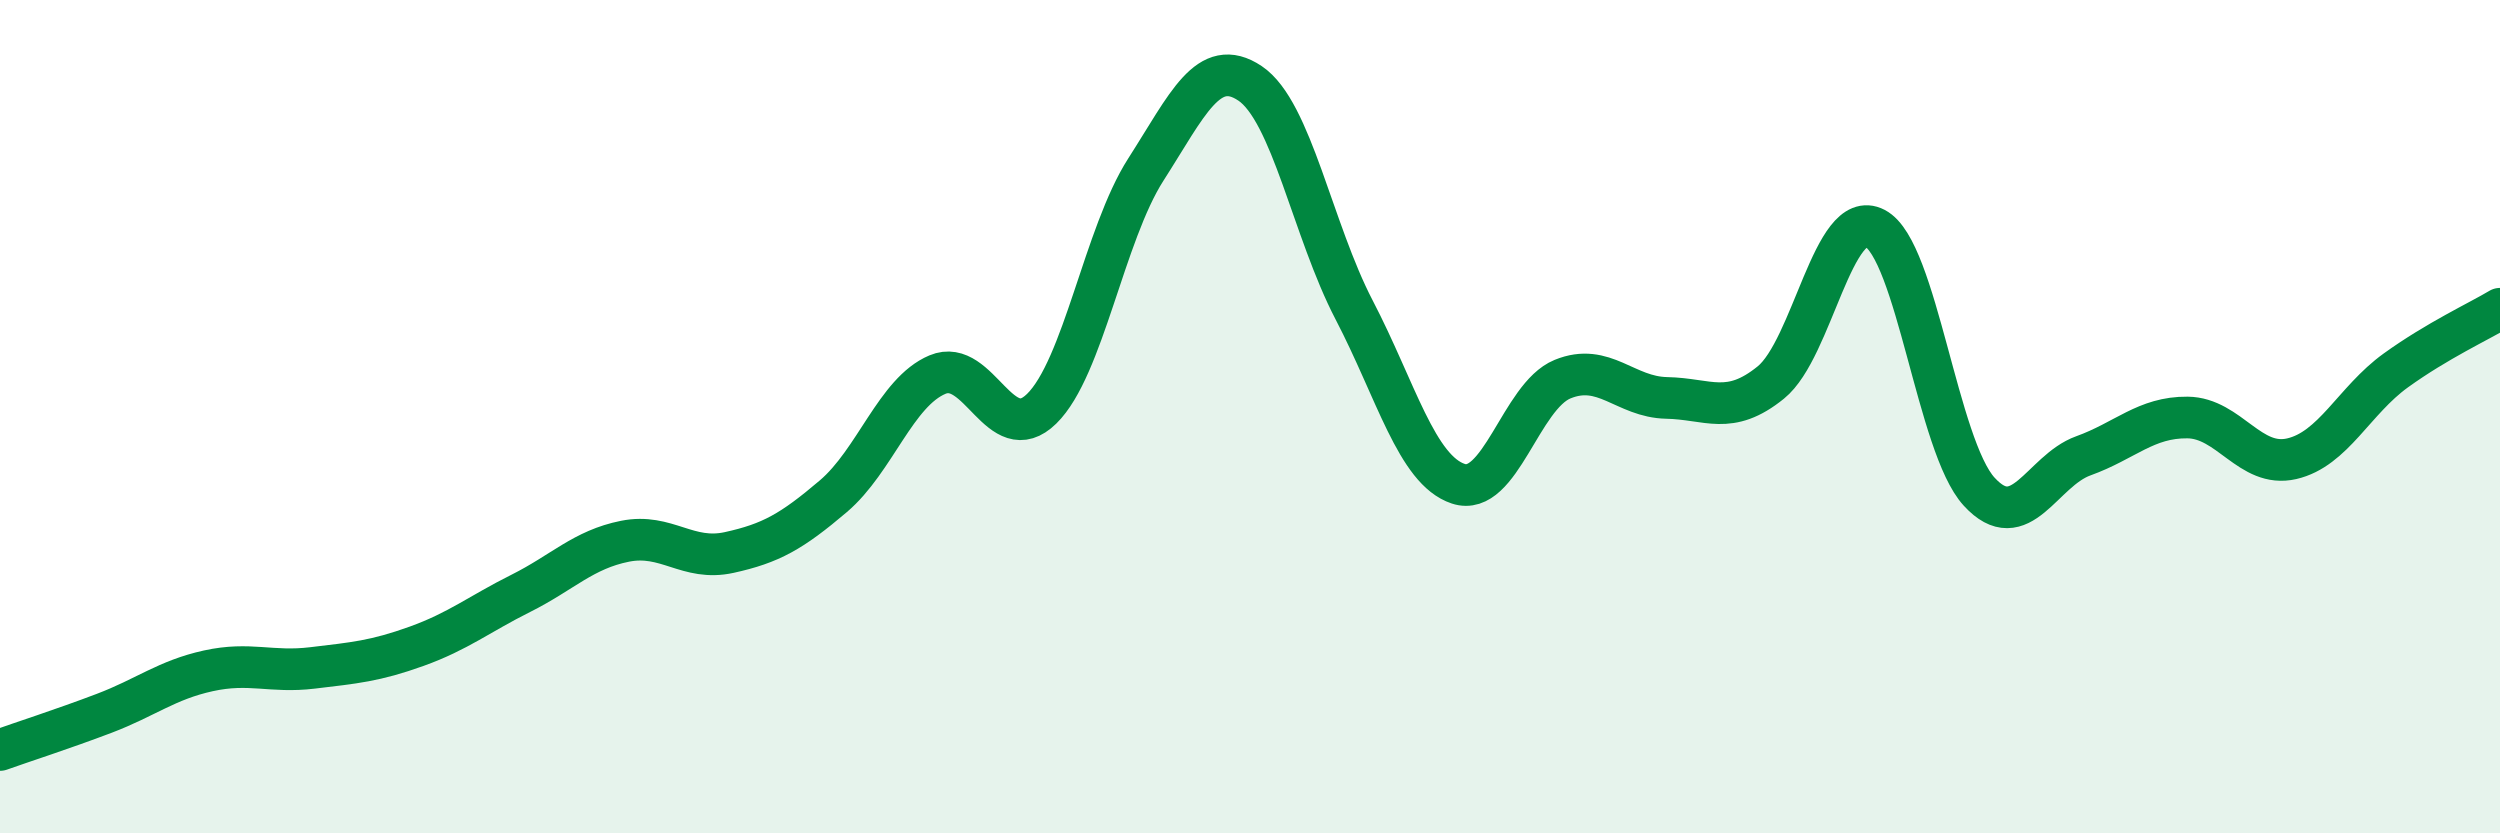 
    <svg width="60" height="20" viewBox="0 0 60 20" xmlns="http://www.w3.org/2000/svg">
      <path
        d="M 0,18 C 0.5,17.82 1.5,17.5 2.5,17.12 C 3.5,16.74 4,16.32 5,16.1 C 6,15.88 6.5,16.15 7.5,16.03 C 8.5,15.91 9,15.87 10,15.51 C 11,15.15 11.5,14.74 12.5,14.24 C 13.5,13.74 14,13.19 15,12.99 C 16,12.79 16.5,13.48 17.5,13.26 C 18.5,13.04 19,12.76 20,11.91 C 21,11.06 21.5,9.41 22.5,8.99 C 23.5,8.57 24,10.79 25,9.81 C 26,8.83 26.5,5.63 27.5,4.07 C 28.5,2.51 29,1.33 30,2 C 31,2.67 31.5,5.52 32.5,7.44 C 33.5,9.36 34,11.28 35,11.61 C 36,11.94 36.5,9.51 37.5,9.1 C 38.5,8.69 39,9.53 40,9.55 C 41,9.57 41.5,9.99 42.5,9.18 C 43.5,8.37 44,4.96 45,5.48 C 46,6 46.5,10.71 47.5,11.8 C 48.5,12.89 49,11.3 50,10.94 C 51,10.58 51.5,10.01 52.5,10.02 C 53.5,10.03 54,11.24 55,11.01 C 56,10.78 56.5,9.61 57.5,8.89 C 58.5,8.17 59.5,7.71 60,7.41L60 20L0 20Z"
        fill="#008740"
        opacity="0.1"
        stroke-linecap="round"
        stroke-linejoin="round"
      />
      <path
        d="M 0,18 C 0.5,17.82 1.5,17.5 2.5,17.12 C 3.5,16.74 4,16.32 5,16.1 C 6,15.88 6.5,16.15 7.5,16.03 C 8.5,15.91 9,15.87 10,15.51 C 11,15.15 11.5,14.74 12.5,14.24 C 13.5,13.74 14,13.19 15,12.99 C 16,12.79 16.5,13.48 17.5,13.26 C 18.5,13.04 19,12.76 20,11.91 C 21,11.06 21.5,9.41 22.5,8.99 C 23.5,8.57 24,10.79 25,9.81 C 26,8.83 26.5,5.63 27.5,4.07 C 28.5,2.51 29,1.33 30,2 C 31,2.67 31.5,5.52 32.5,7.44 C 33.5,9.36 34,11.28 35,11.61 C 36,11.94 36.5,9.51 37.5,9.1 C 38.5,8.69 39,9.53 40,9.55 C 41,9.57 41.5,9.99 42.5,9.18 C 43.5,8.37 44,4.96 45,5.48 C 46,6 46.5,10.71 47.5,11.8 C 48.5,12.89 49,11.3 50,10.94 C 51,10.58 51.5,10.01 52.5,10.02 C 53.5,10.03 54,11.24 55,11.01 C 56,10.78 56.5,9.61 57.5,8.89 C 58.5,8.17 59.5,7.71 60,7.41"
        stroke="#008740"
        stroke-width="1"
        fill="none"
        stroke-linecap="round"
        stroke-linejoin="round"
      />
    </svg>
  